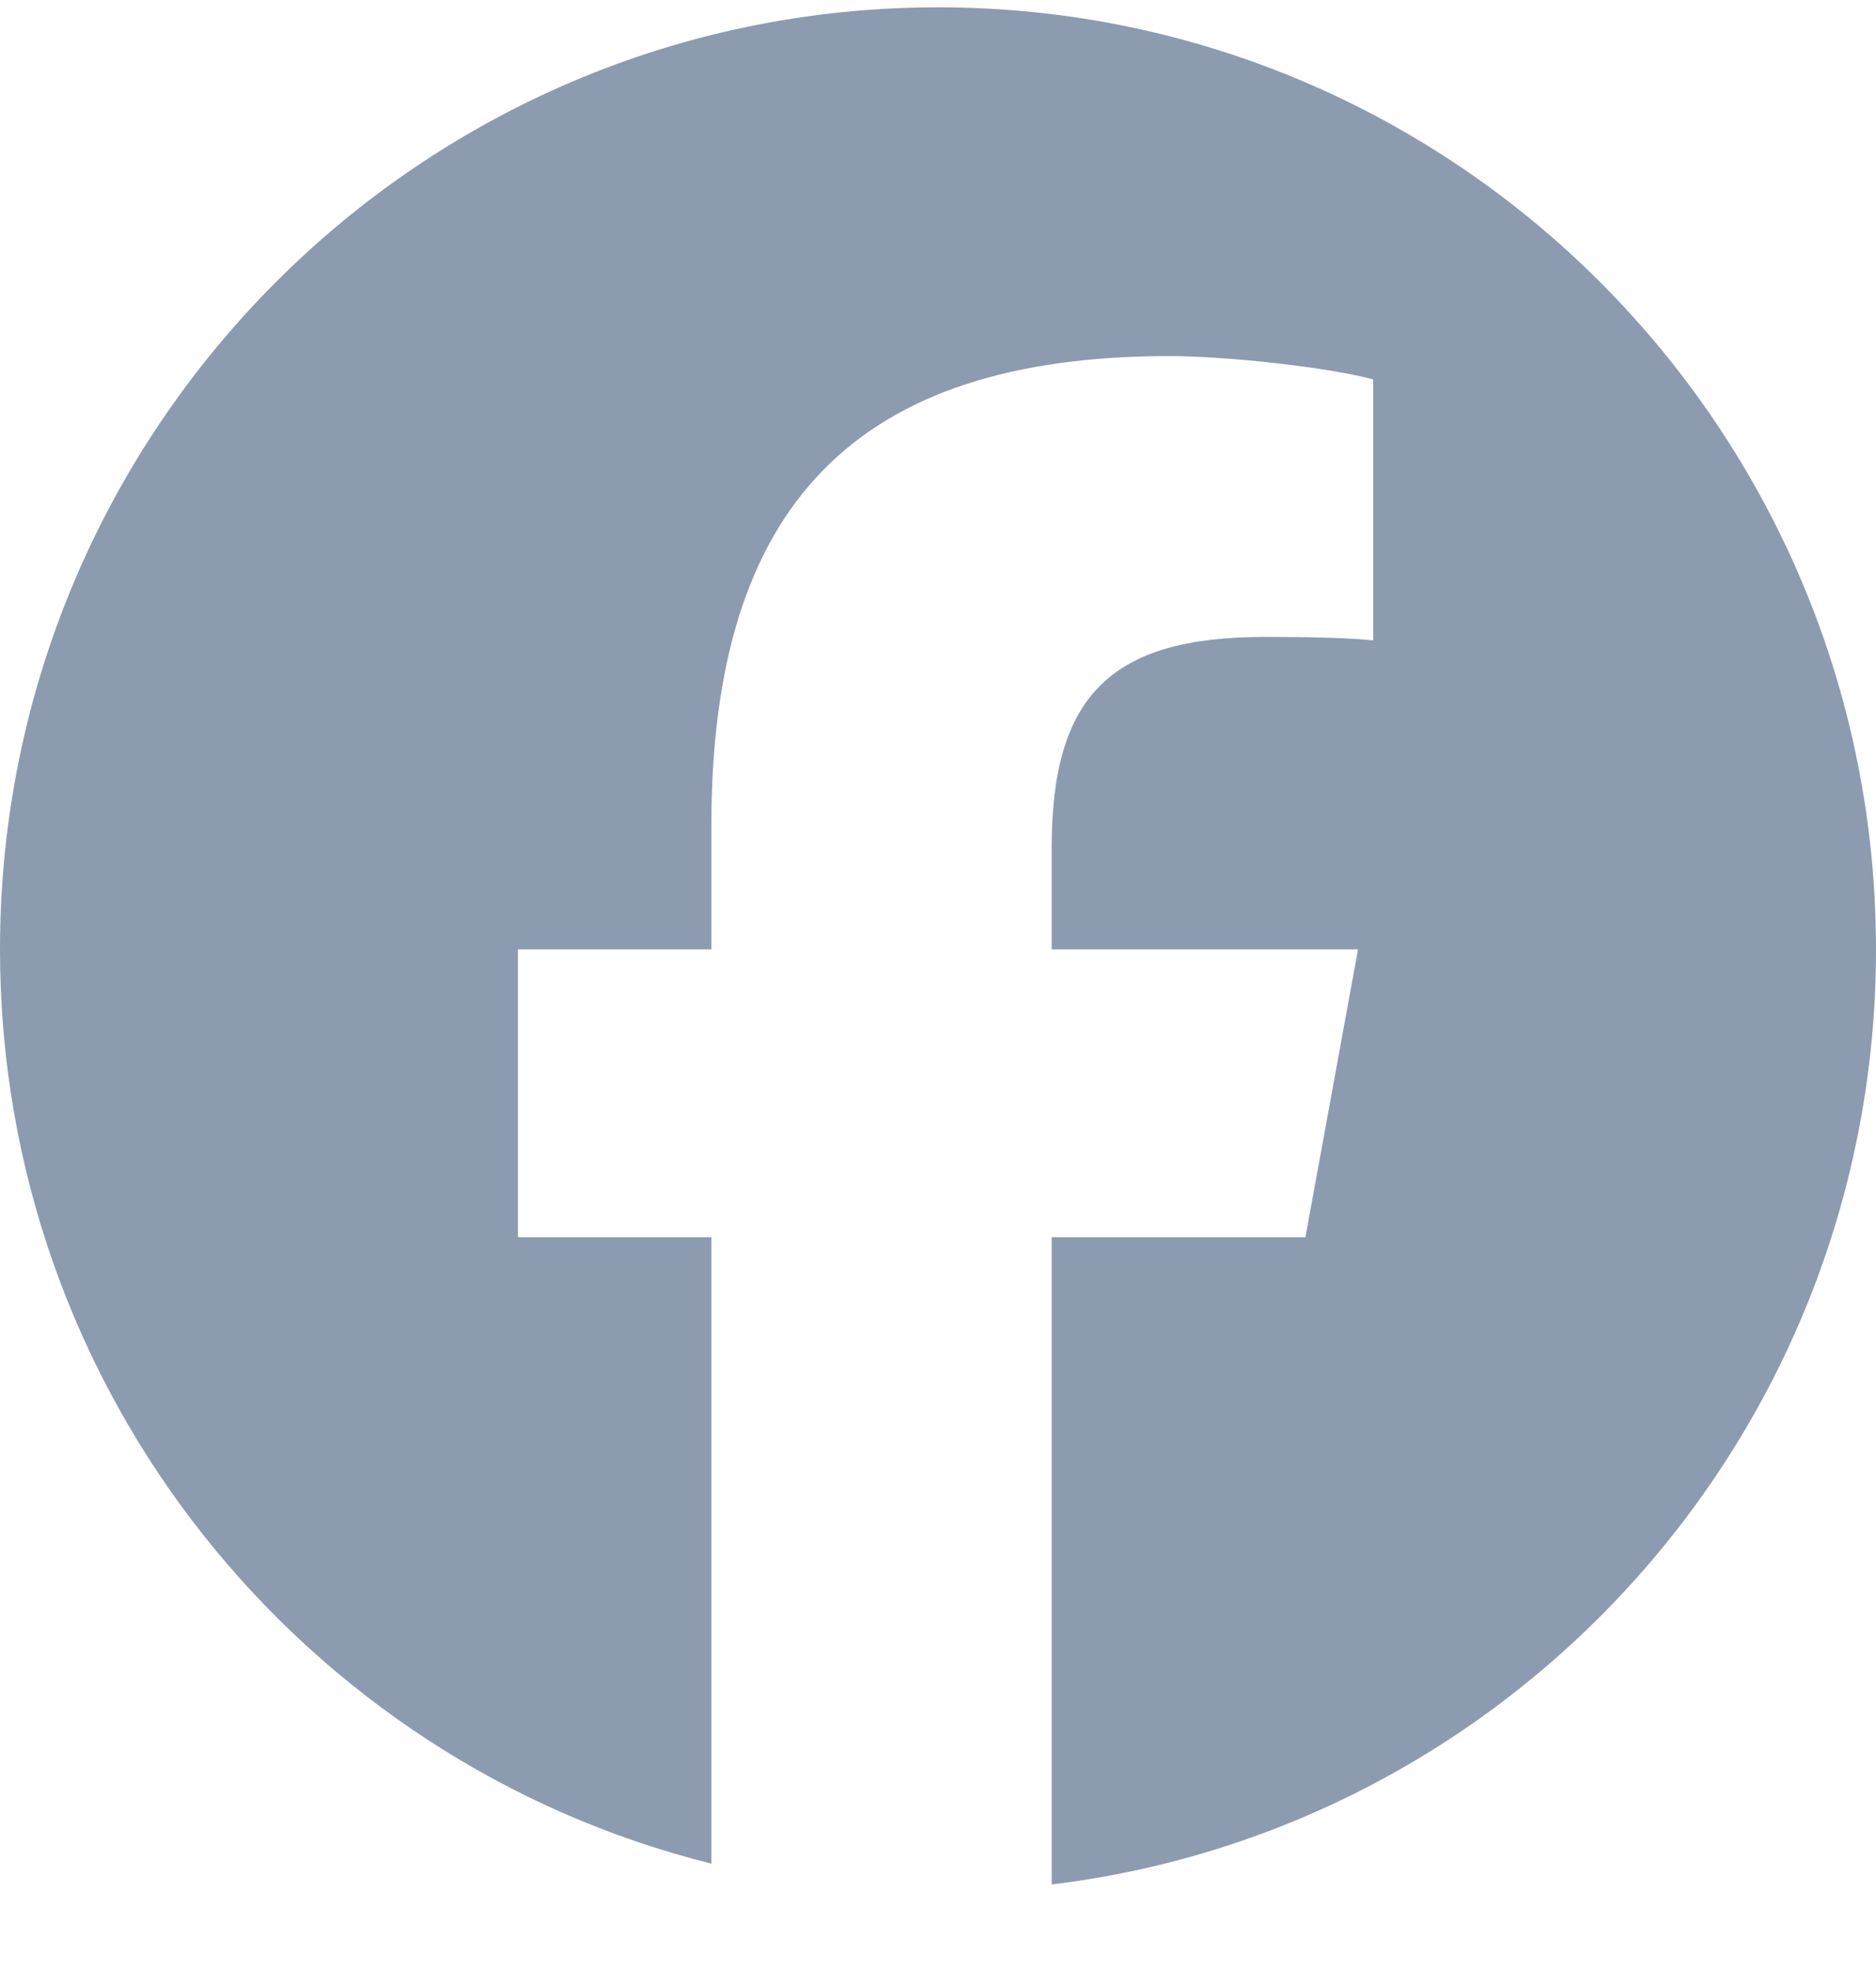 <svg width="20" height="21" viewBox="0 0 20 21" fill="none" xmlns="http://www.w3.org/2000/svg">
<path d="M10 0.078C4.477 0.078 0 4.572 0 10.115C0 14.822 3.229 18.771 7.584 19.856V13.182H5.522V10.115H7.584V8.793C7.584 5.377 9.125 3.794 12.466 3.794C13.1 3.794 14.193 3.919 14.64 4.043V6.823C14.404 6.798 13.994 6.786 13.485 6.786C11.845 6.786 11.212 7.409 11.212 9.03V10.115H14.478L13.917 13.182H11.212V20.078C16.163 19.478 20 15.246 20 10.115C20 4.572 15.523 0.078 10 0.078Z" fill="#8C9BB0"/>
</svg>